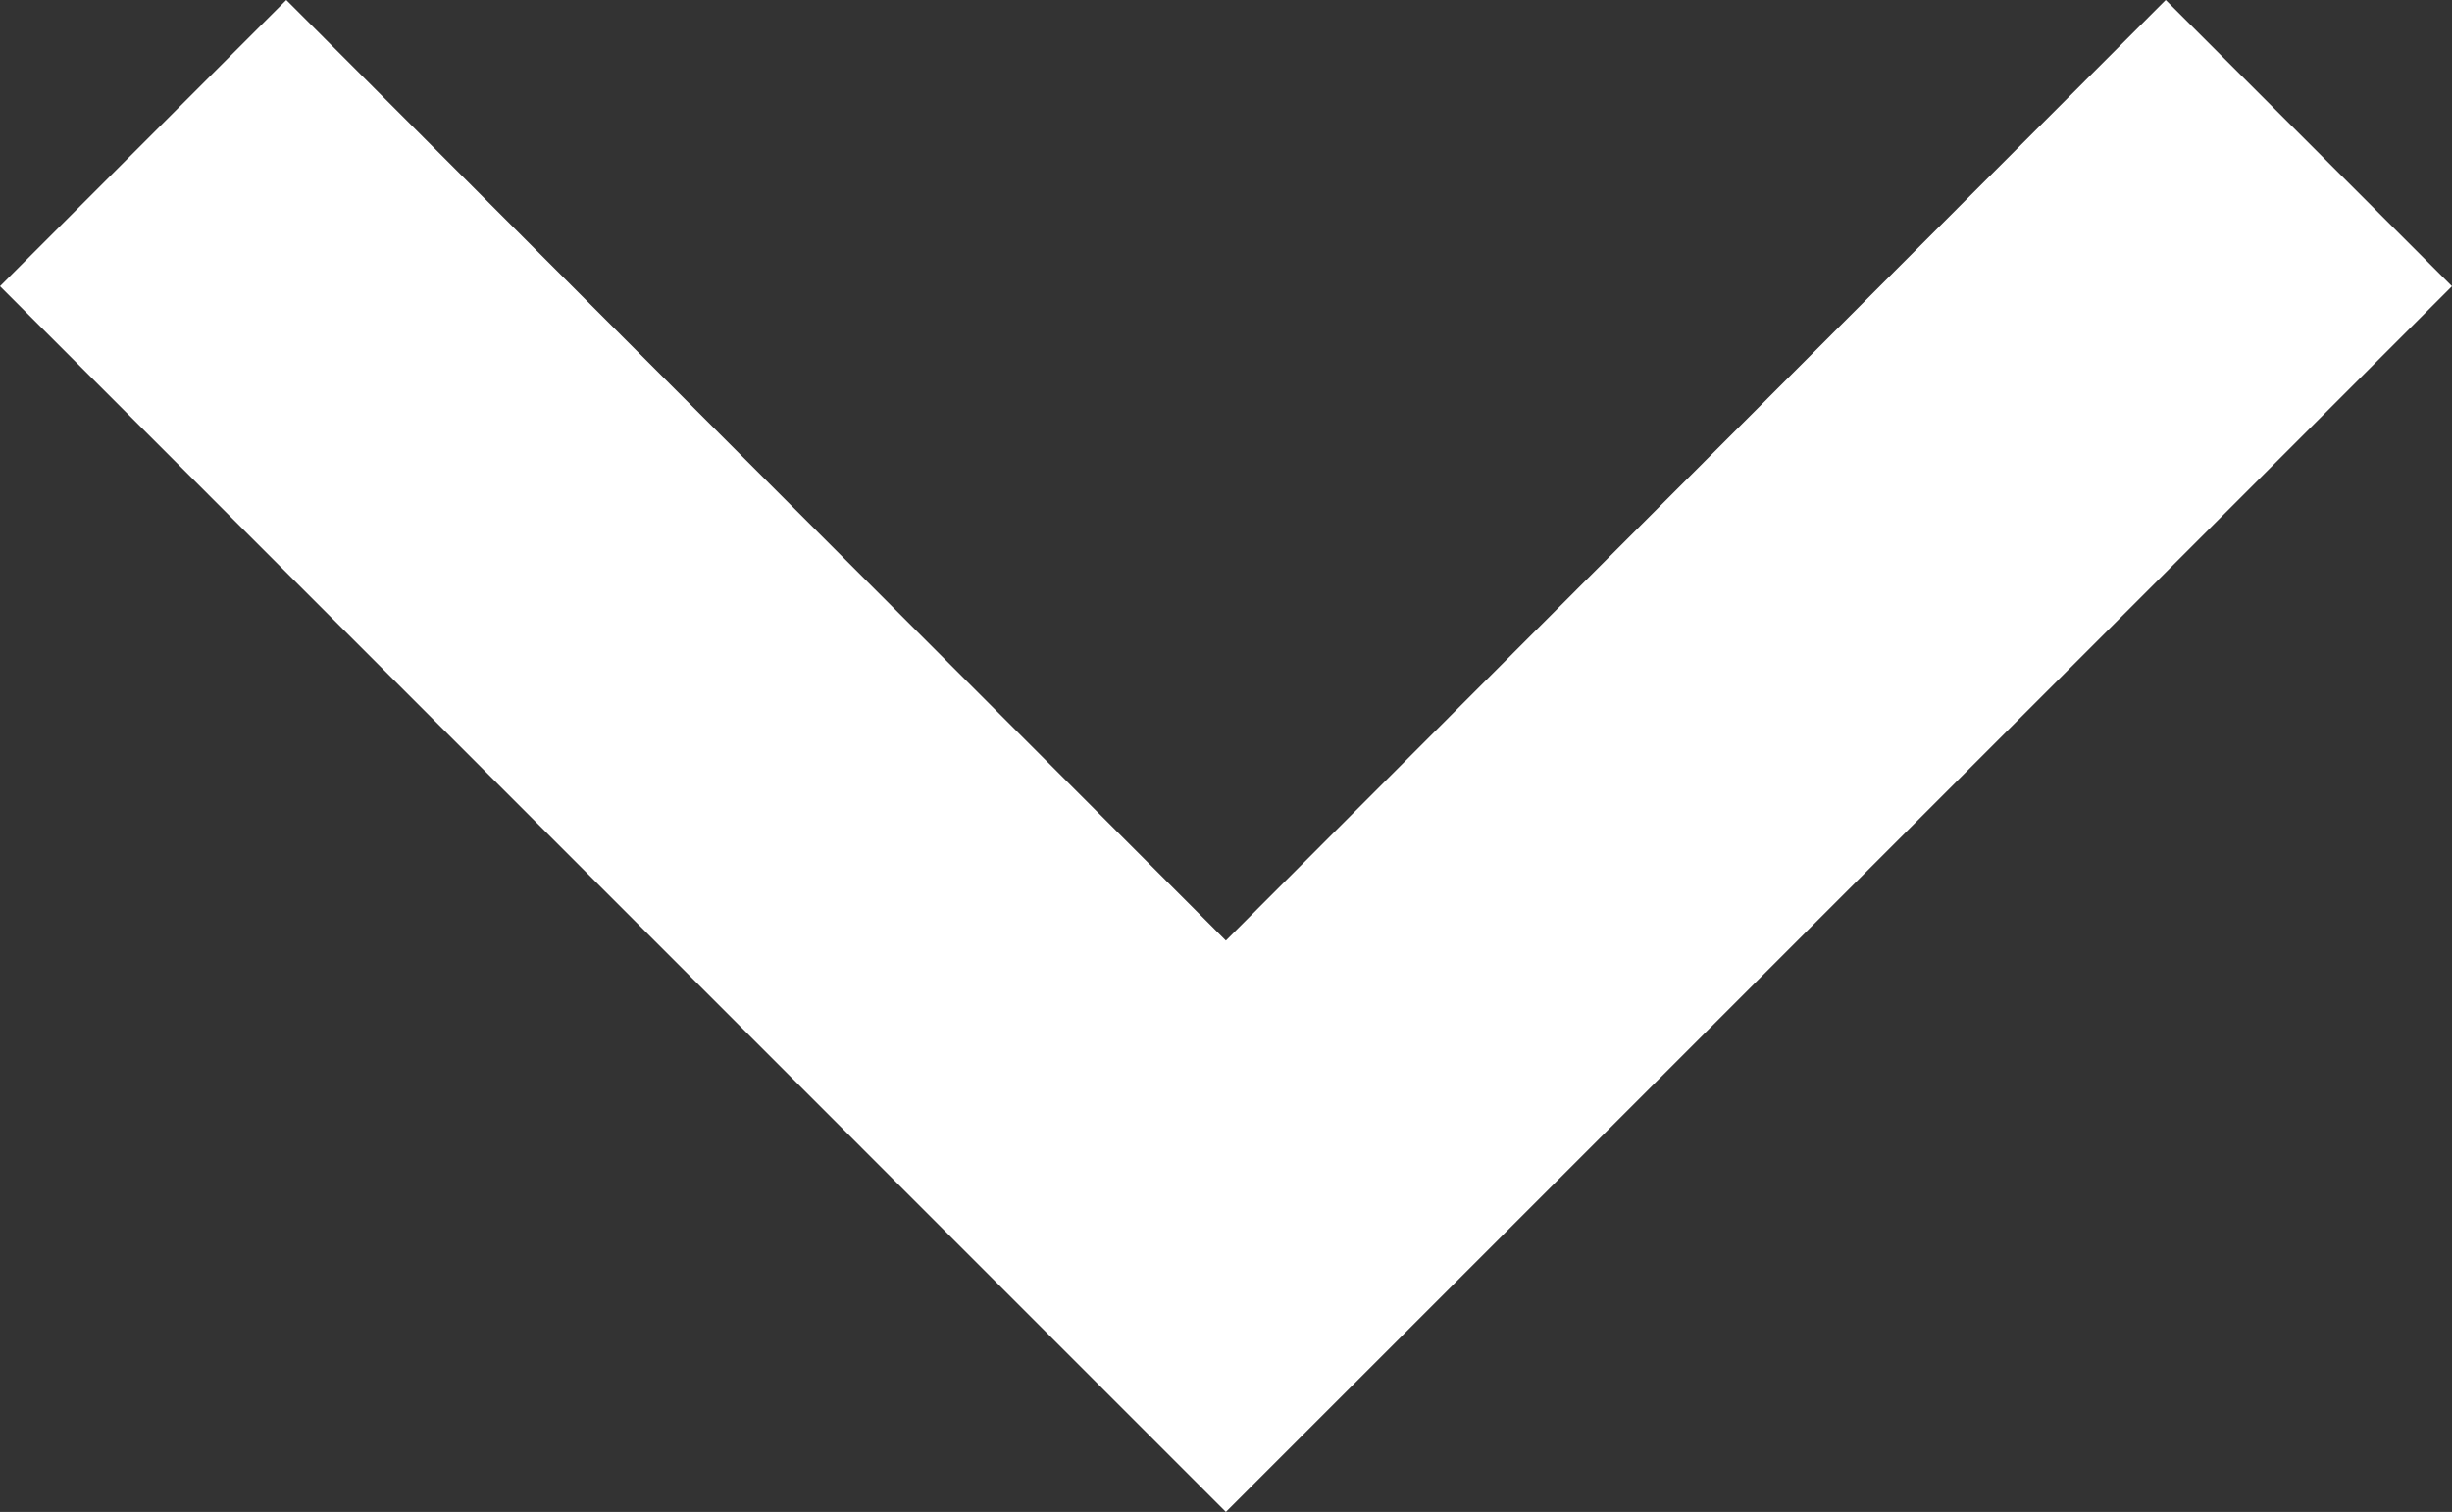 <?xml version="1.0" encoding="utf-8"?>
<!-- Generator: Adobe Illustrator 14.0.0, SVG Export Plug-In . SVG Version: 6.00 Build 43363)  -->
<!DOCTYPE svg PUBLIC "-//W3C//DTD SVG 1.1//EN" "http://www.w3.org/Graphics/SVG/1.1/DTD/svg11.dtd">
<svg version="1.1" id="Layer_1" xmlns="http://www.w3.org/2000/svg" xmlns:xlink="http://www.w3.org/1999/xlink" x="0px" y="0px"
	 width="81.068px" height="50px" viewBox="0 0 81.068 50" enable-background="new 0 0 81.068 50" xml:space="preserve">
<rect x="0" y="0" width="81.068" height="50" fill="#333333" stroke="none"/>
<g>
	<path fill="#FFFFFF" d="M0,9.466L40.53,50L81.068,9.466L71.603,0L40.53,31.105L9.466,0L0,9.466z M9.466,0"/>
</g>
</svg>
